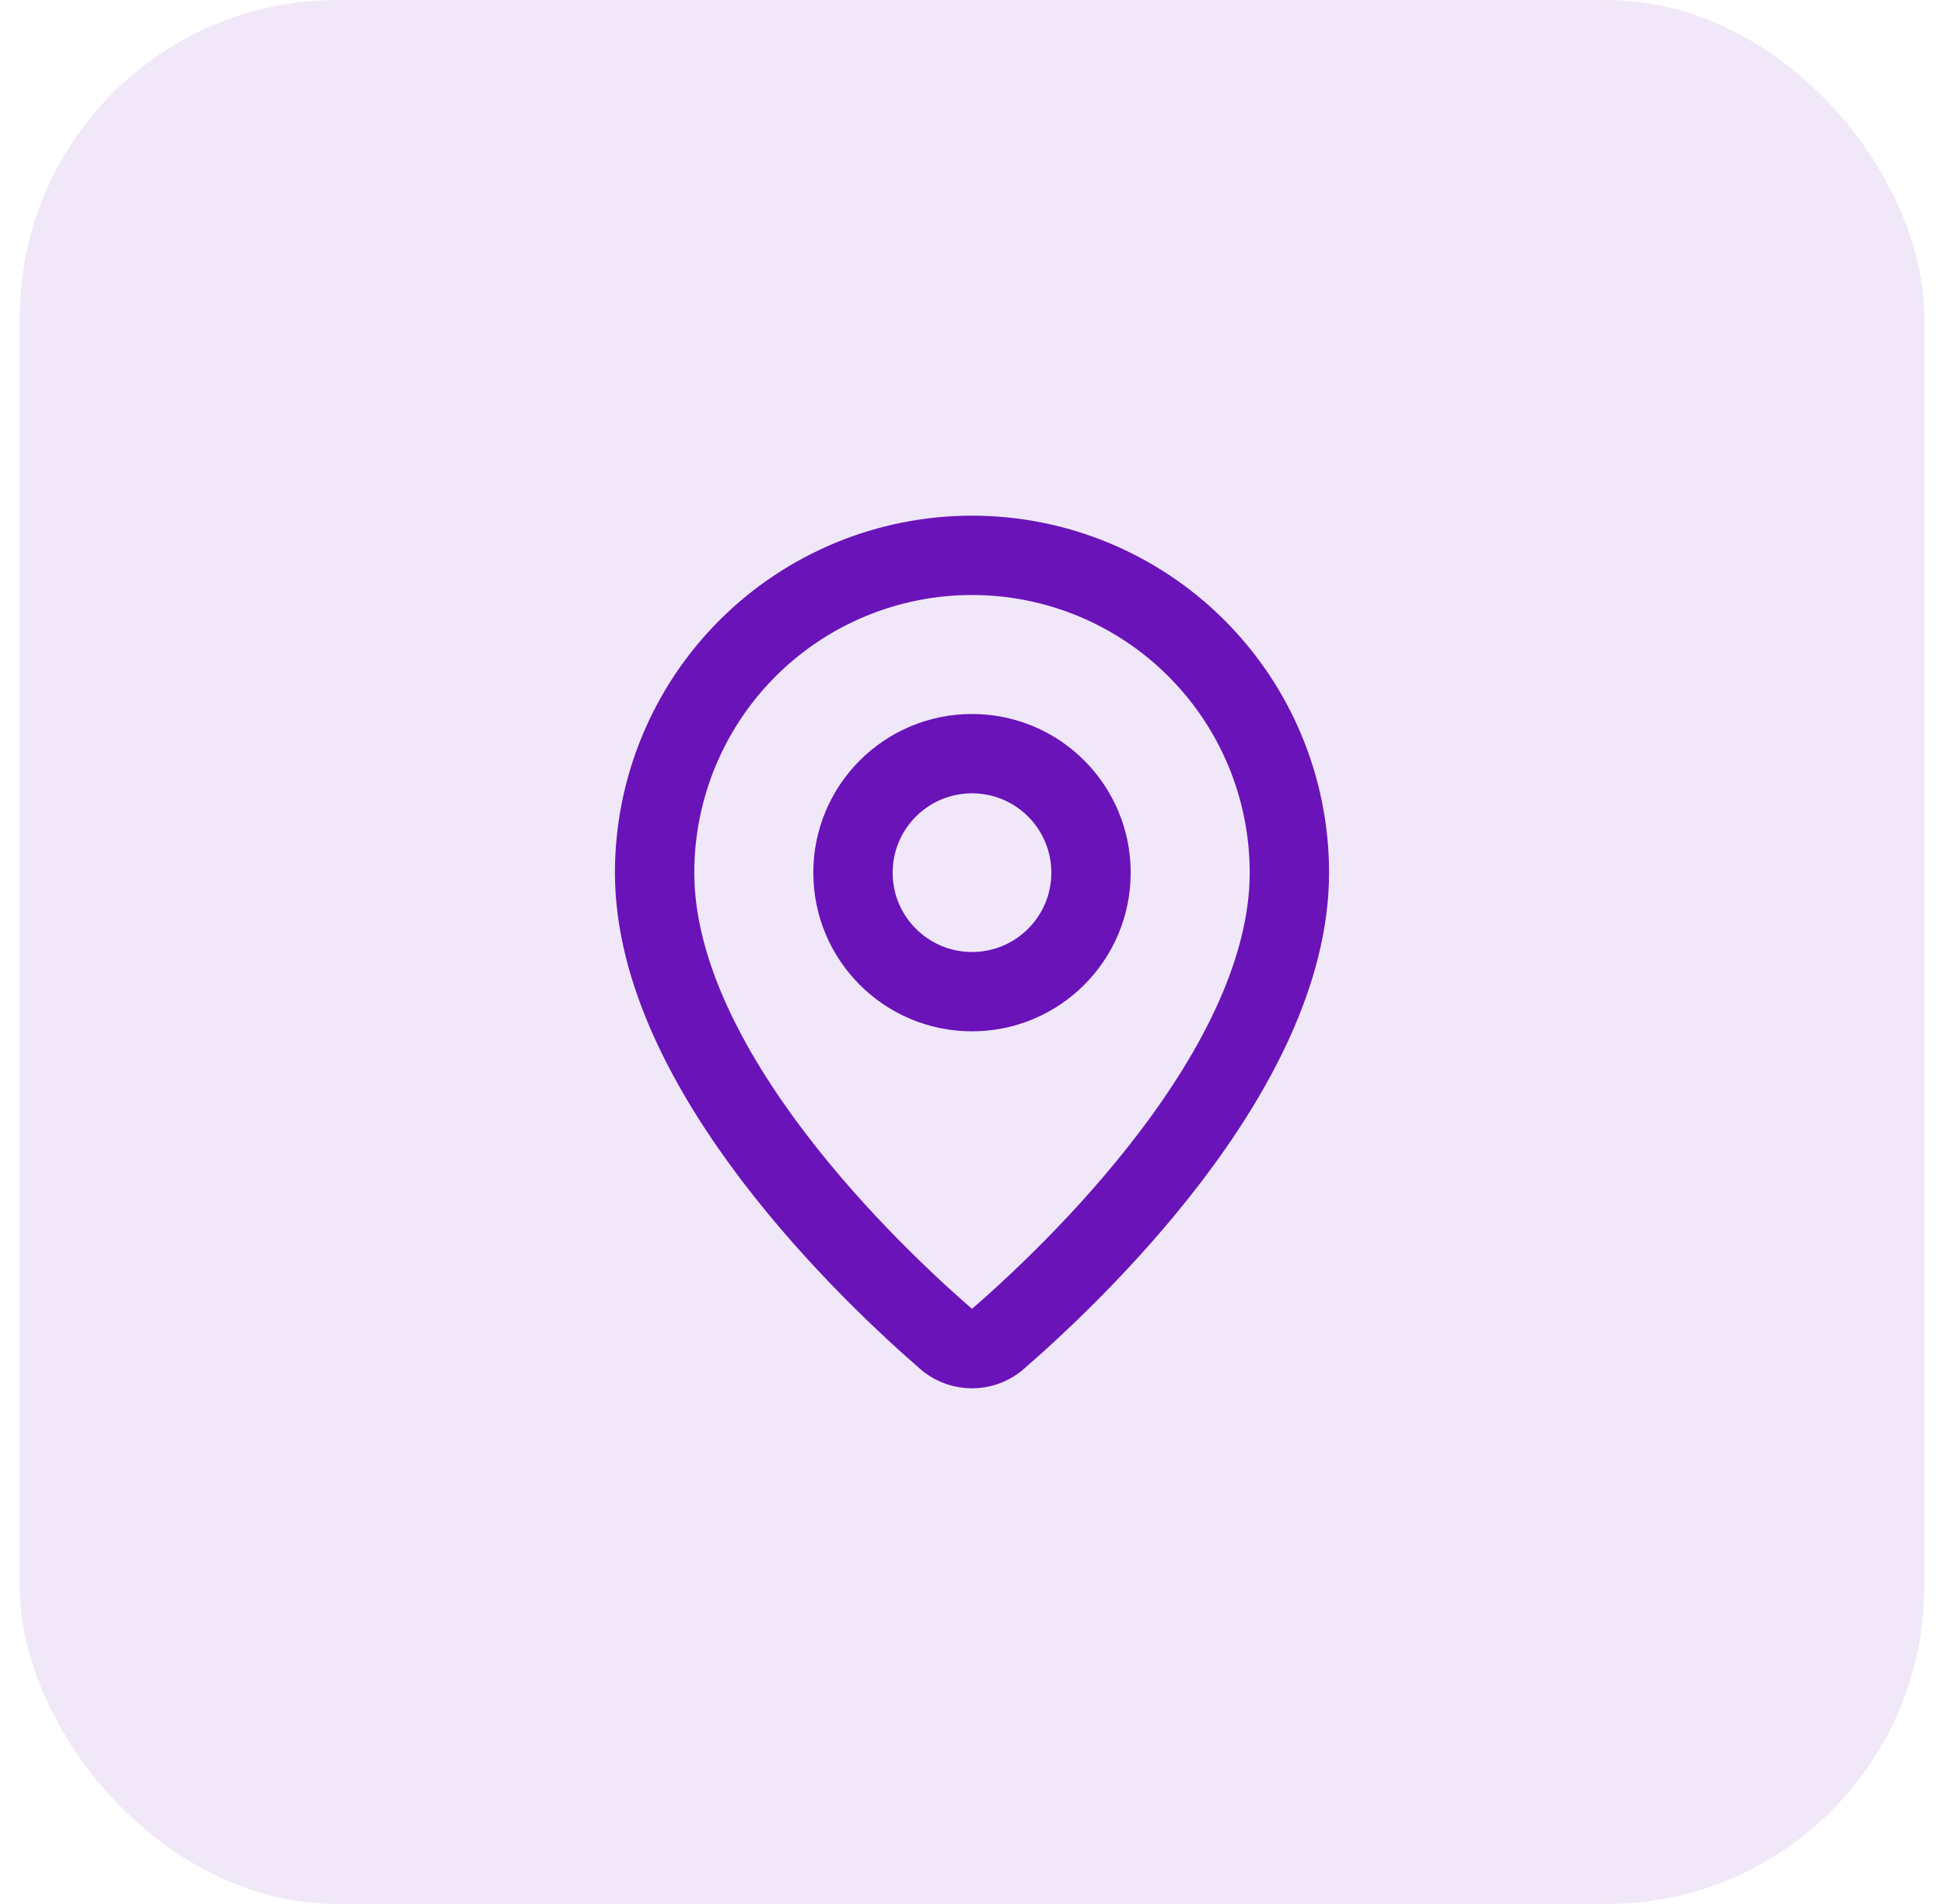 <svg width="49" height="48" viewBox="0 0 49 48" fill="none" xmlns="http://www.w3.org/2000/svg">
<rect x="0.5" width="48" height="48" rx="8" fill="#6913B9" fill-opacity="0.1"/>
<path d="M32.5 22C32.5 26.993 26.961 32.193 25.101 33.799C24.928 33.929 24.717 34 24.5 34C24.283 34 24.072 33.929 23.899 33.799C22.039 32.193 16.5 26.993 16.5 22C16.5 19.878 17.343 17.843 18.843 16.343C20.343 14.843 22.378 14 24.5 14C26.622 14 28.657 14.843 30.157 16.343C31.657 17.843 32.5 19.878 32.5 22Z" stroke="#6913B9" stroke-width="2" stroke-linecap="round" stroke-linejoin="round"/>
<path d="M24.5 25C26.157 25 27.5 23.657 27.5 22C27.5 20.343 26.157 19 24.5 19C22.843 19 21.5 20.343 21.5 22C21.5 23.657 22.843 25 24.5 25Z" stroke="#6913B9" stroke-width="2" stroke-linecap="round" stroke-linejoin="round"/>
</svg>
